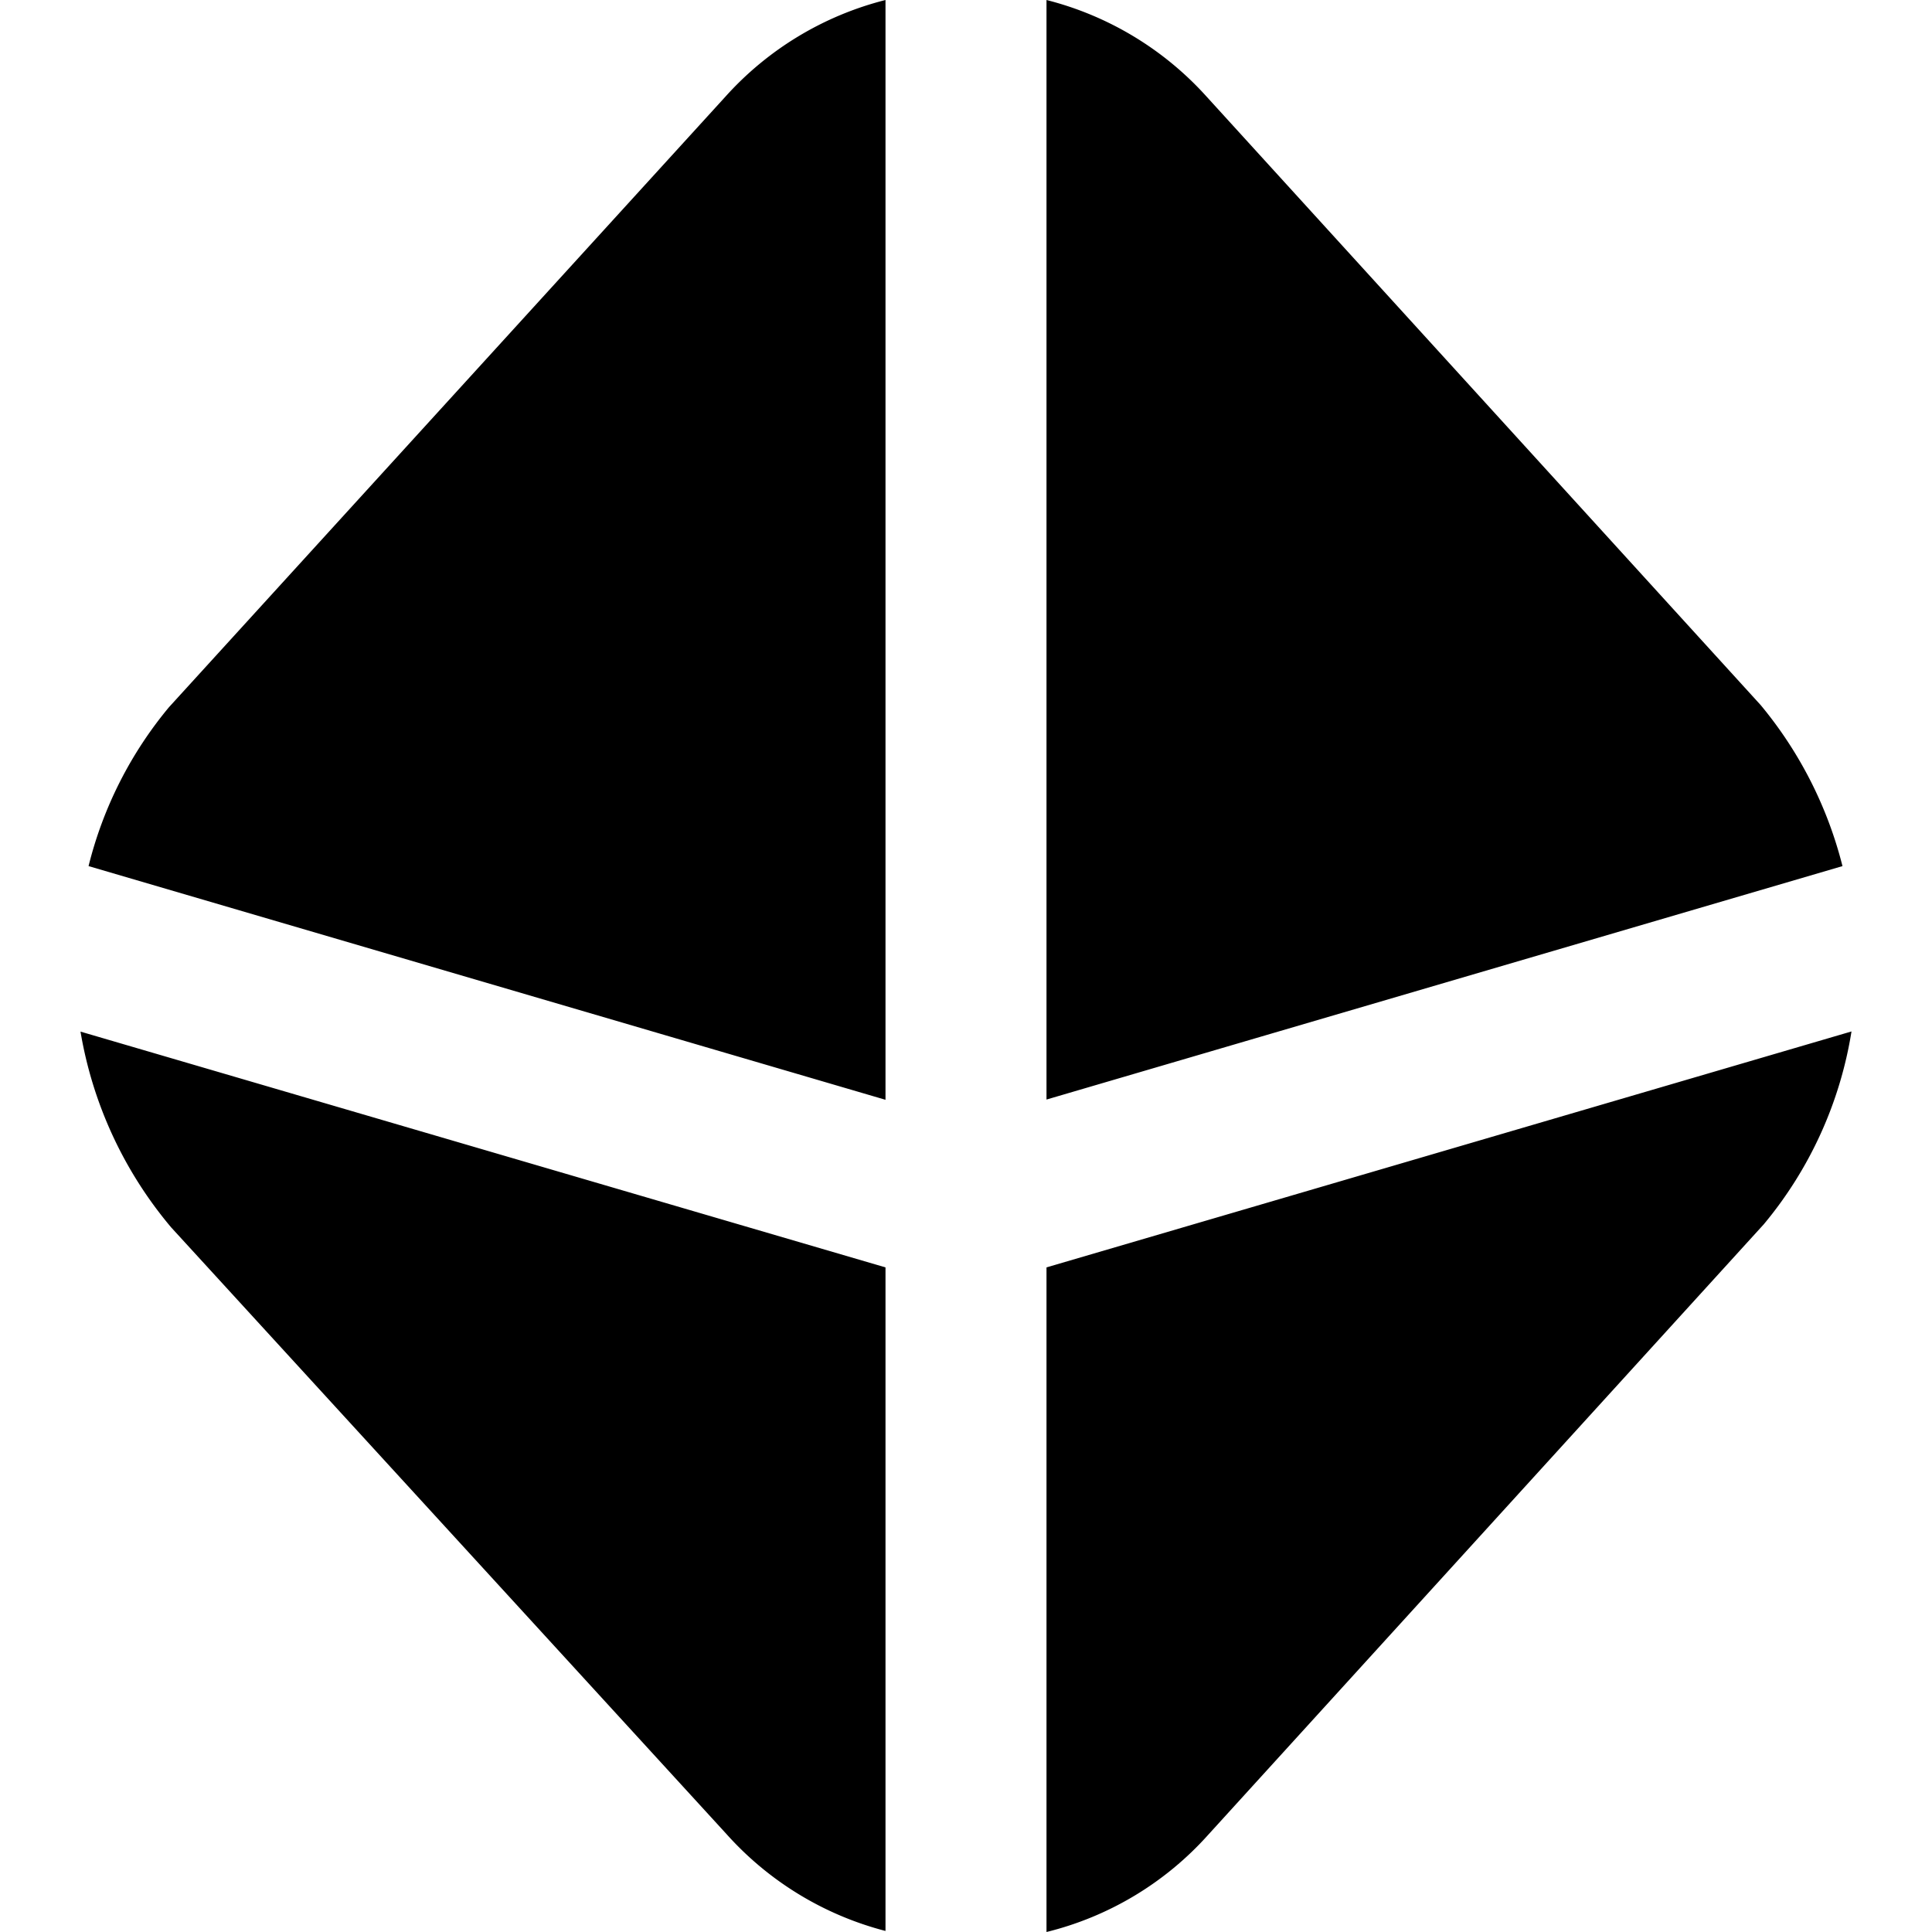 <?xml version="1.0" encoding="UTF-8"?>
<svg xmlns="http://www.w3.org/2000/svg" id="Layer_1" data-name="Layer 1" viewBox="0 0 24 24" width="512" height="512"><path d="M1.1,10.759a4.943,4.943,0,0,1,1-1.975L9.012,1.2A3.985,3.985,0,0,1,11,0V13.662Zm11.9,2.9,9.888-2.9a5.068,5.068,0,0,0-1.016-2L14.994,1.206A4,4,0,0,0,13,0Zm-2,2.085L1,12.815a5.079,5.079,0,0,0,1.127,2.433l6.9,7.538A3.994,3.994,0,0,0,11,23.987Zm2,0V24a3.97,3.97,0,0,0,2.01-1.209l6.9-7.582A4.966,4.966,0,0,0,23,12.813Z"/></svg>
